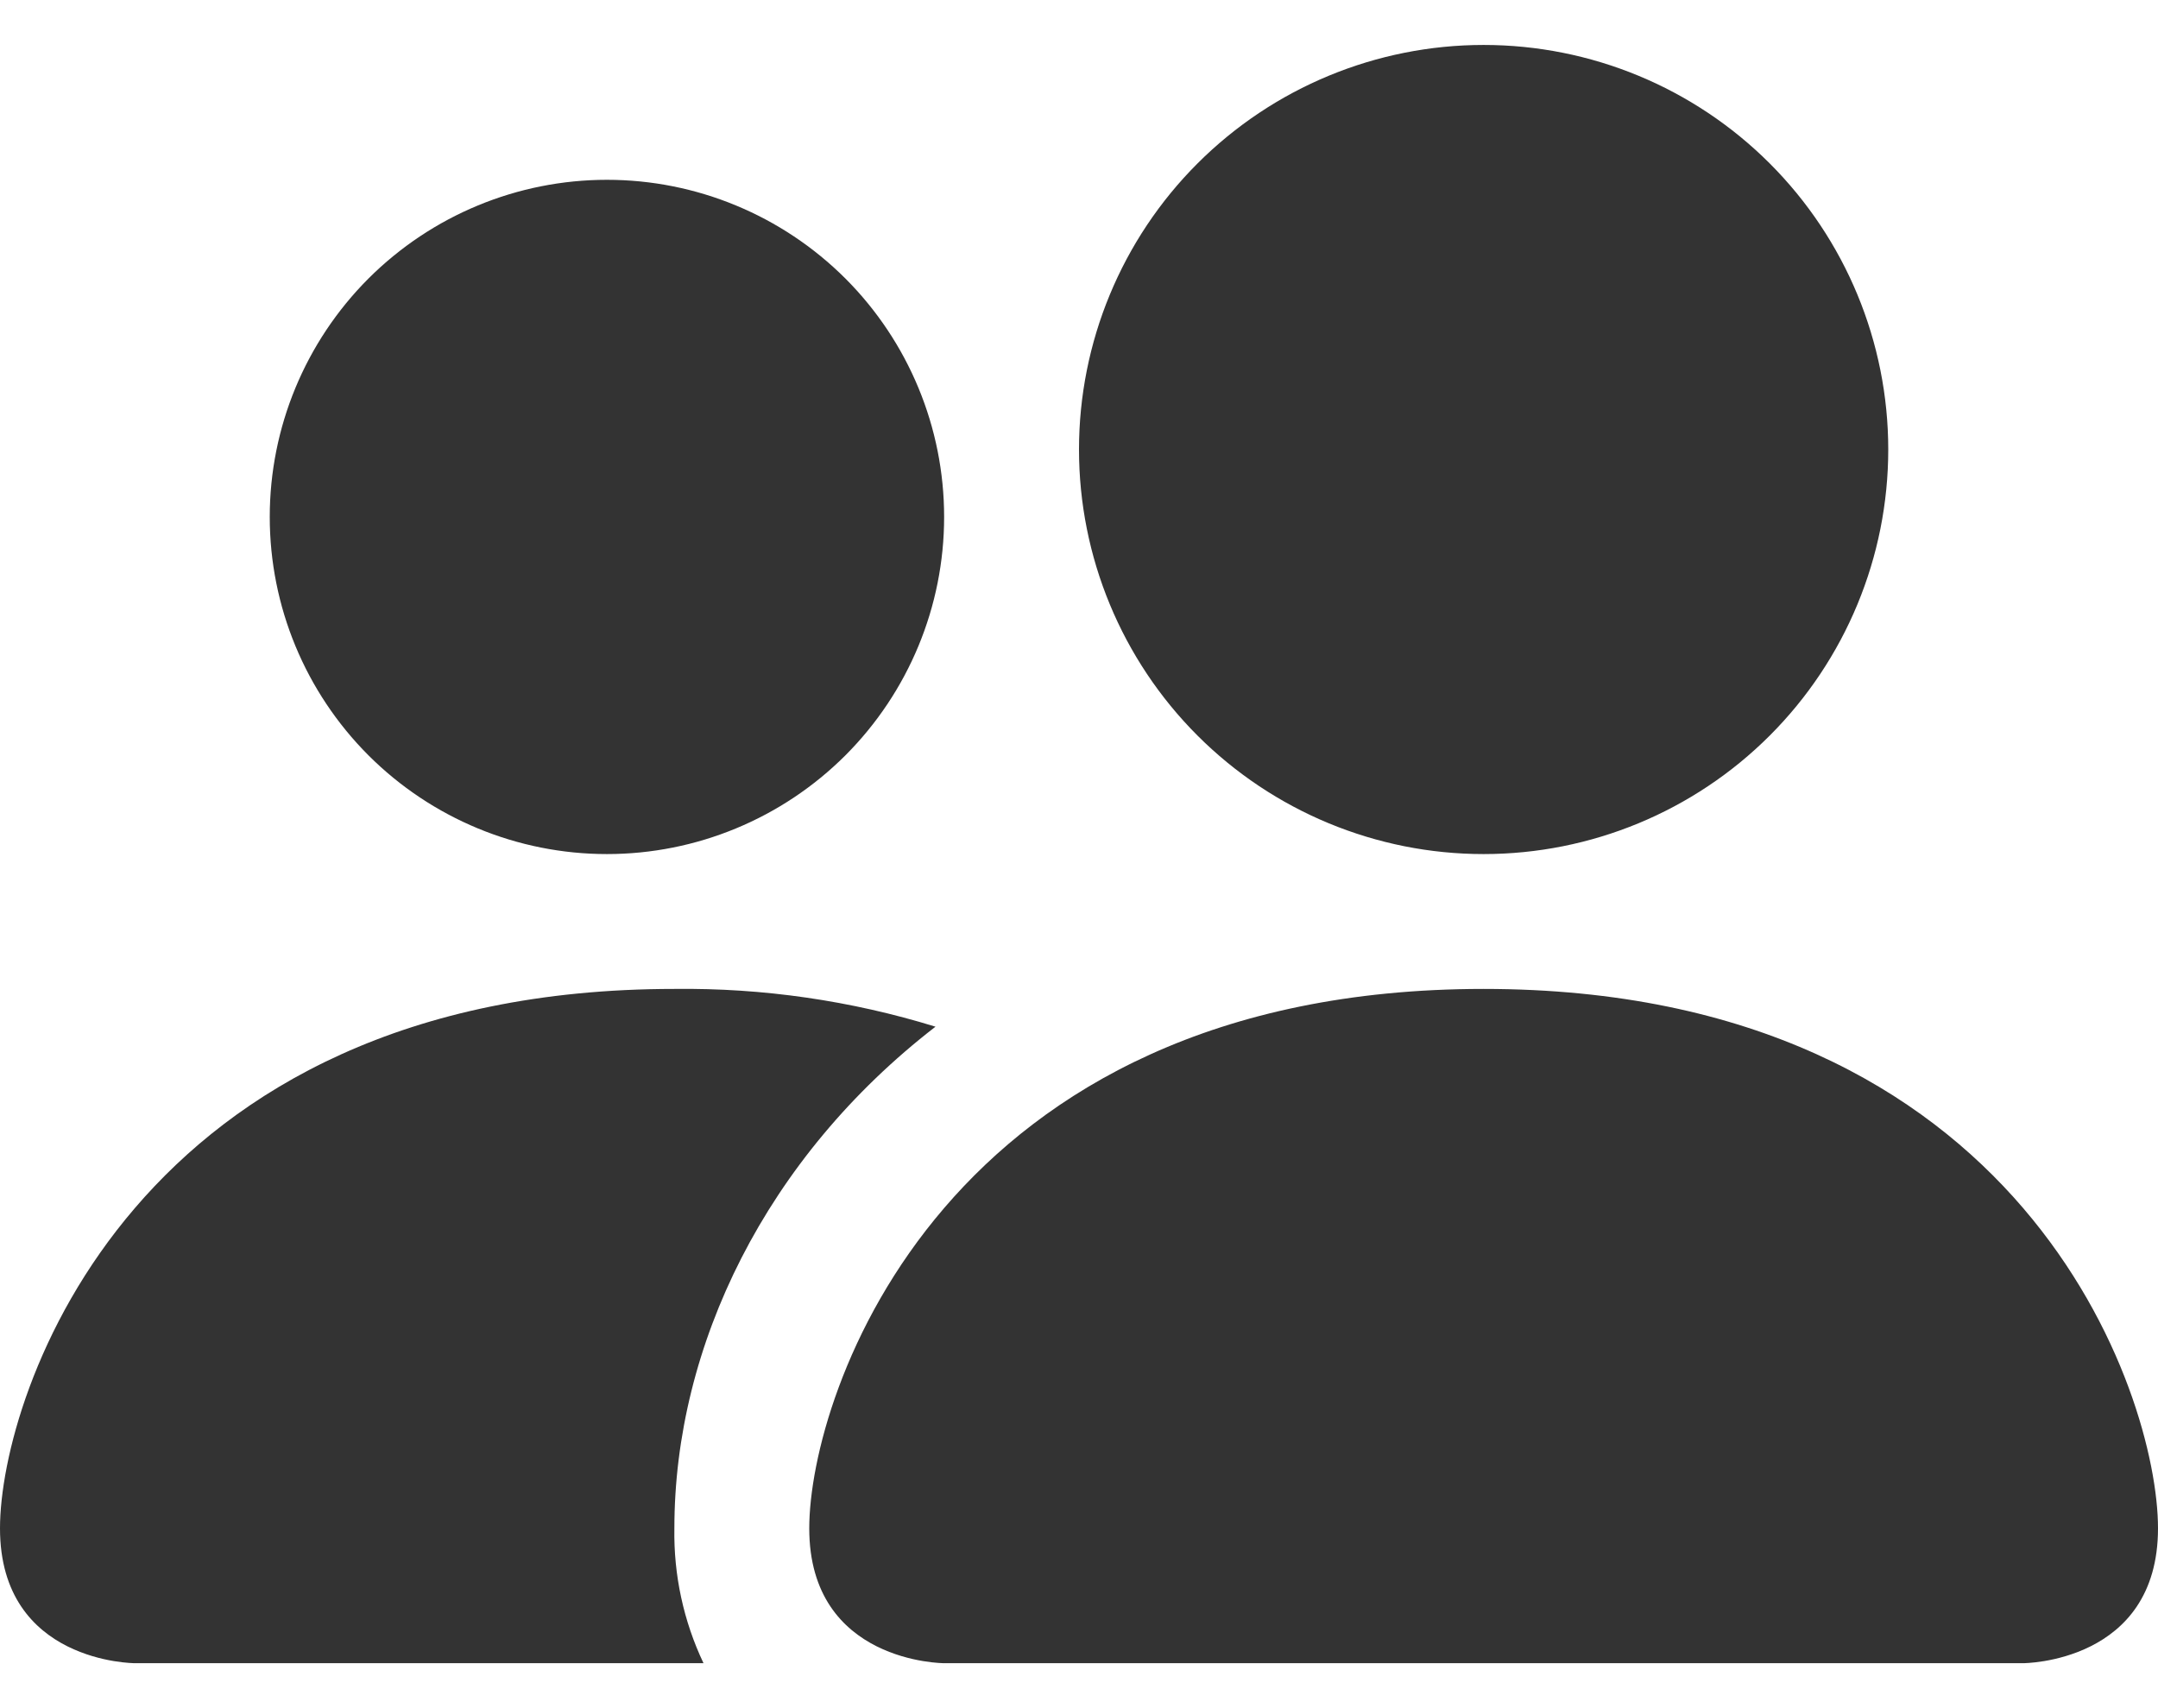 <svg xmlns="http://www.w3.org/2000/svg" width="24" height="19" viewBox="0 0 24 19" fill="none"><path d="M10.5 18.5C10.5 18.5 9 18.5 9 17C9 15.5 10.5 11 16.5 11C22.5 11 24 15.5 24 17C24 18.5 22.5 18.5 22.5 18.5H10.5ZM16.5 9.5C17.694 9.5 18.838 9.026 19.682 8.182C20.526 7.338 21 6.193 21 5C21 3.807 20.526 2.662 19.682 1.818C18.838 0.974 17.694 0.5 16.5 0.5C15.306 0.5 14.162 0.974 13.318 1.818C12.474 2.662 12 3.807 12 5C12 6.193 12.474 7.338 13.318 8.182C14.162 9.026 15.306 9.5 16.5 9.5ZM7.824 18.5C7.602 18.032 7.491 17.518 7.5 17C7.5 14.967 8.52 12.875 10.404 11.42C9.464 11.13 8.484 10.988 7.5 11C1.5 11 0 15.5 0 17C0 18.5 1.5 18.5 1.5 18.5H7.824ZM6.75 9.5C7.745 9.5 8.698 9.105 9.402 8.402C10.105 7.698 10.5 6.745 10.5 5.75C10.5 4.755 10.105 3.802 9.402 3.098C8.698 2.395 7.745 2 6.75 2C5.755 2 4.802 2.395 4.098 3.098C3.395 3.802 3 4.755 3 5.75C3 6.745 3.395 7.698 4.098 8.402C4.802 9.105 5.755 9.5 6.75 9.5Z" fill="#333333"></path></svg>